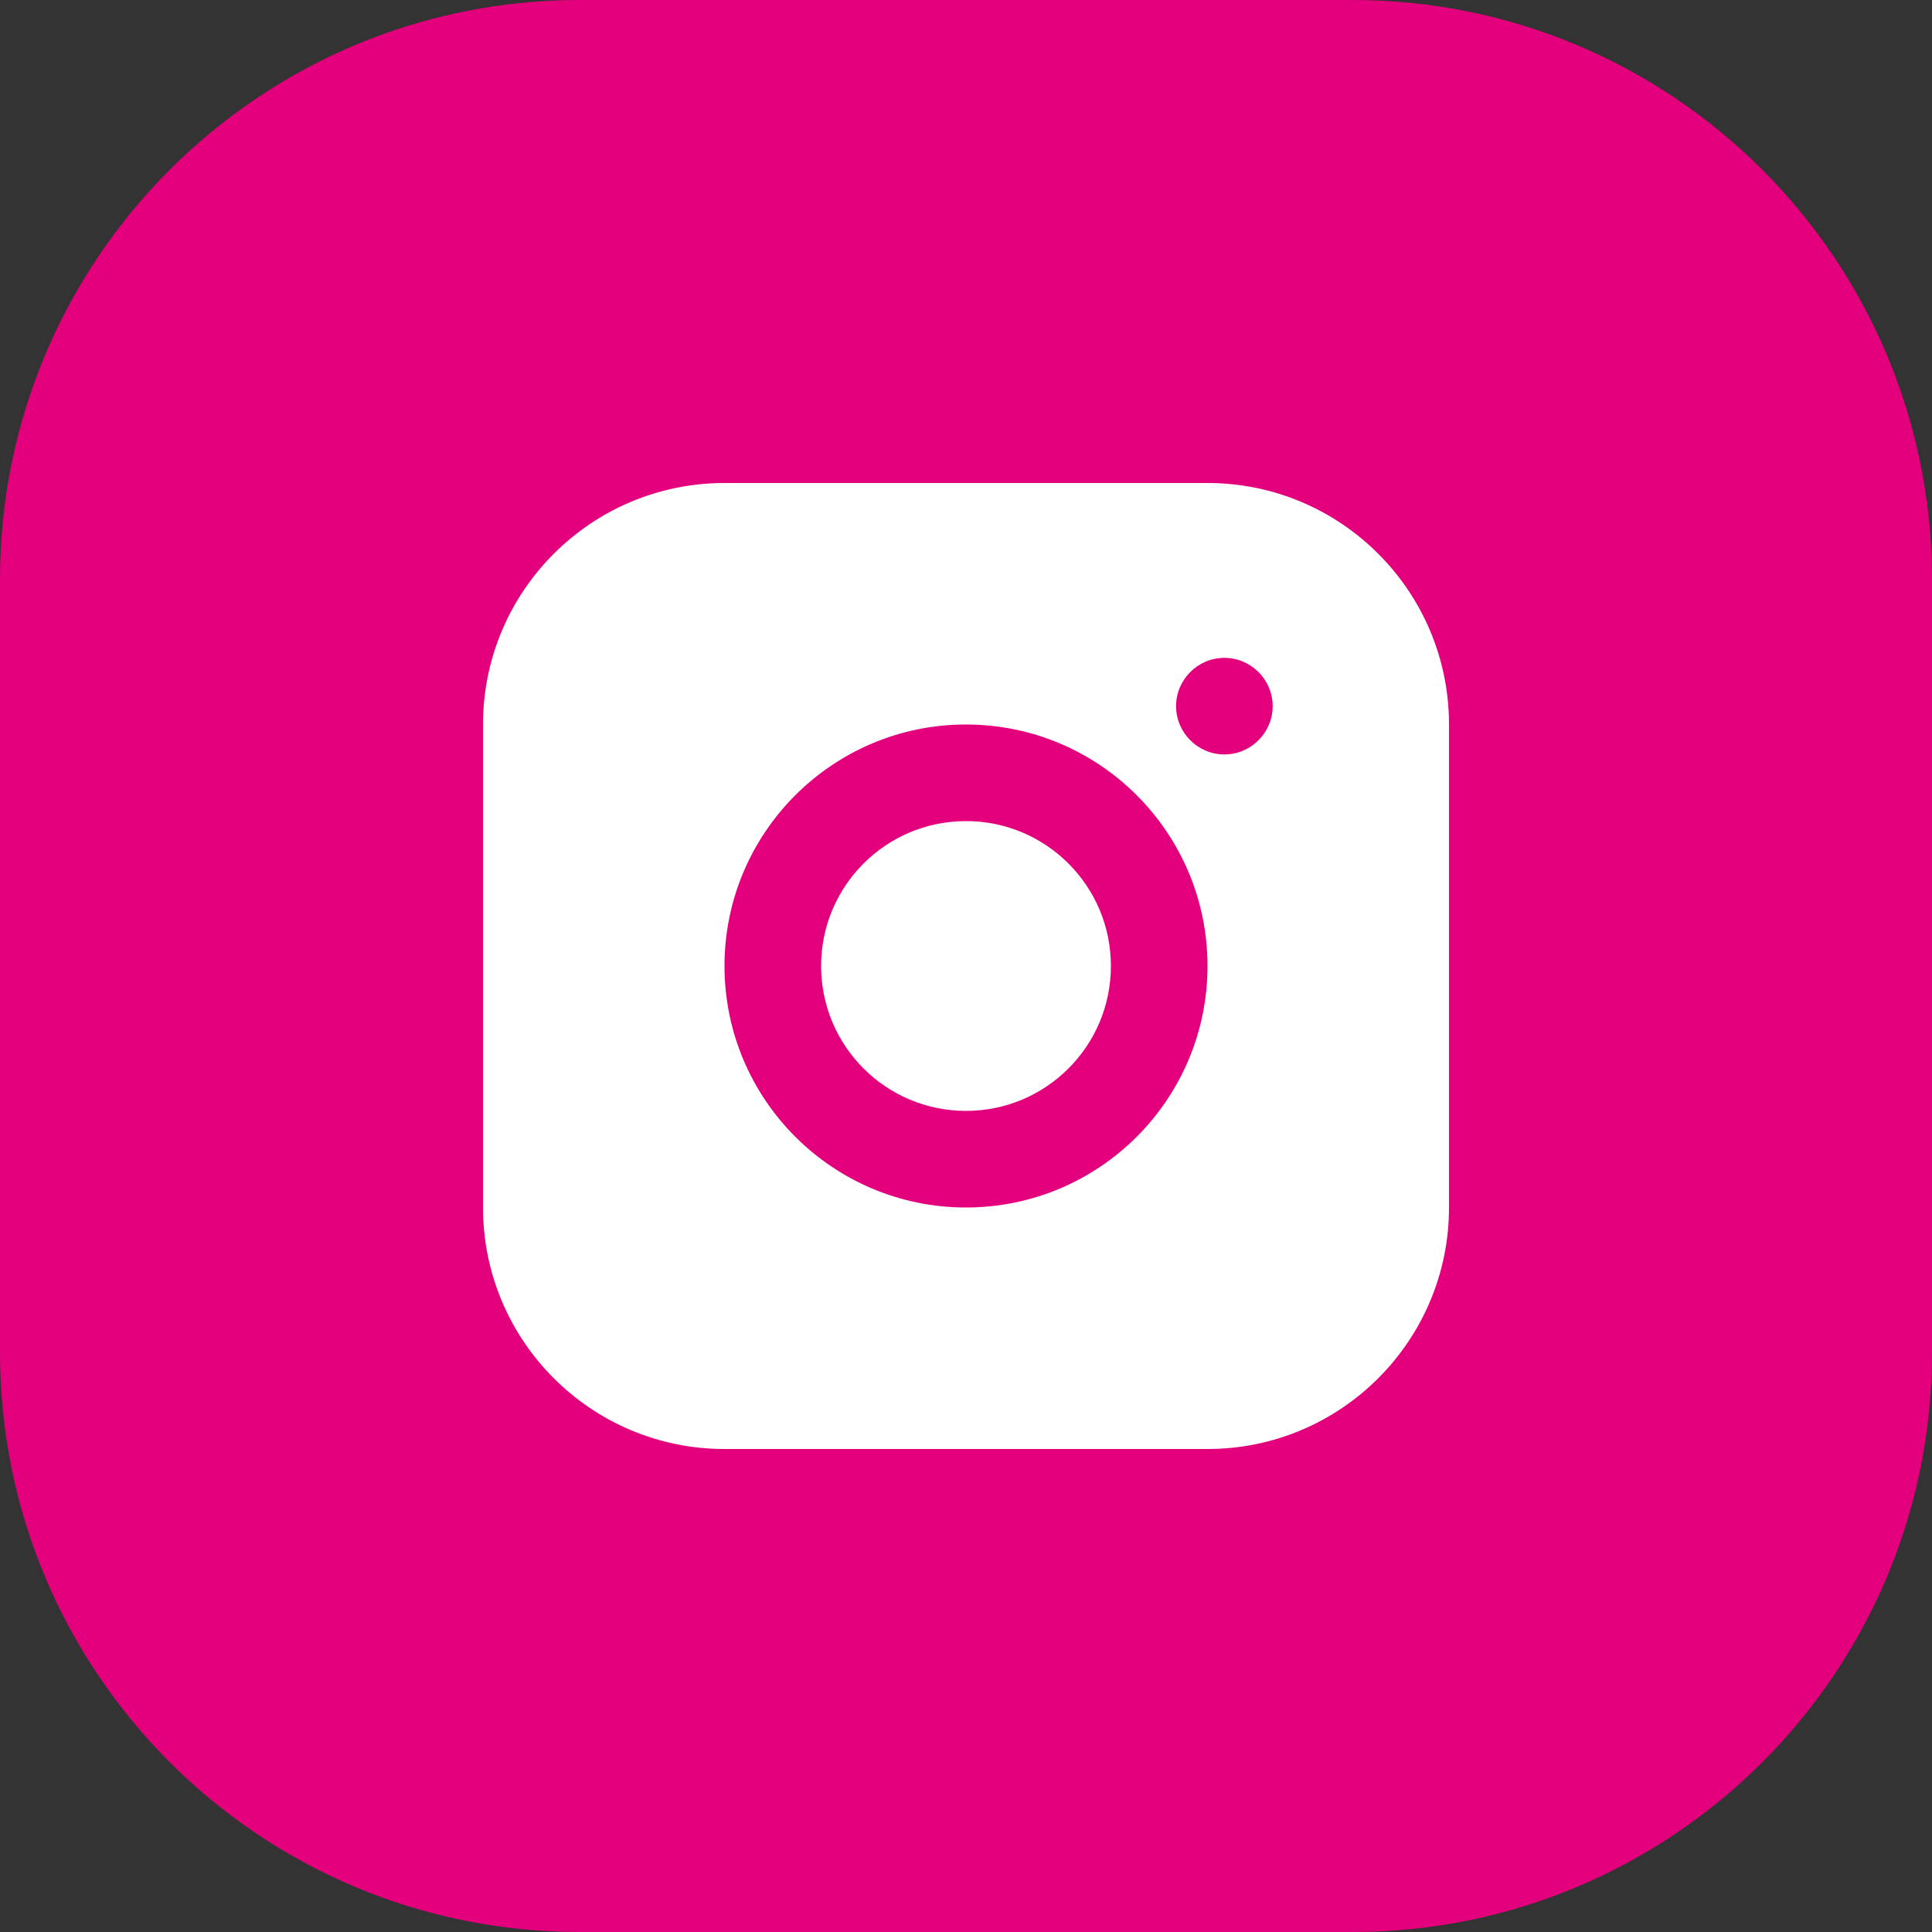 <?xml version="1.0" encoding="UTF-8"?> <svg xmlns="http://www.w3.org/2000/svg" width="30" height="30" viewBox="0 0 30 30" fill="none"><rect x="0" y="0" width="30" height="30" fill="#333333" stroke="none"/><path d="M0 9C0 4.029 4.029 0 9 0H21C25.971 0 30 4.029 30 9V21C30 25.971 25.971 30 21 30H9C4.029 30 0 25.971 0 21V9Z" fill="#E4007D"></path><path d="M18.75 7.5H11.25C9.18 7.5 7.5 9.18 7.5 11.25V18.75C7.5 20.82 9.18 22.5 11.25 22.5H18.75C20.82 22.5 22.5 20.82 22.5 18.75V11.25C22.5 9.18 20.82 7.5 18.75 7.5ZM15 18.75C12.93 18.75 11.25 17.07 11.25 15C11.25 12.93 12.93 11.25 15 11.25C17.07 11.25 18.75 12.93 18.75 15C18.75 17.07 17.07 18.75 15 18.75ZM19.012 11.715C18.6 11.715 18.262 11.377 18.262 10.965C18.262 10.553 18.6 10.215 19.012 10.215C19.425 10.215 19.762 10.553 19.762 10.965C19.762 11.377 19.425 11.715 19.012 11.715Z" fill="white"></path><path d="M15 17.25C16.243 17.25 17.25 16.243 17.25 15C17.25 13.757 16.243 12.75 15 12.75C13.757 12.75 12.75 13.757 12.75 15C12.75 16.243 13.757 17.25 15 17.25Z" fill="white"></path></svg> 